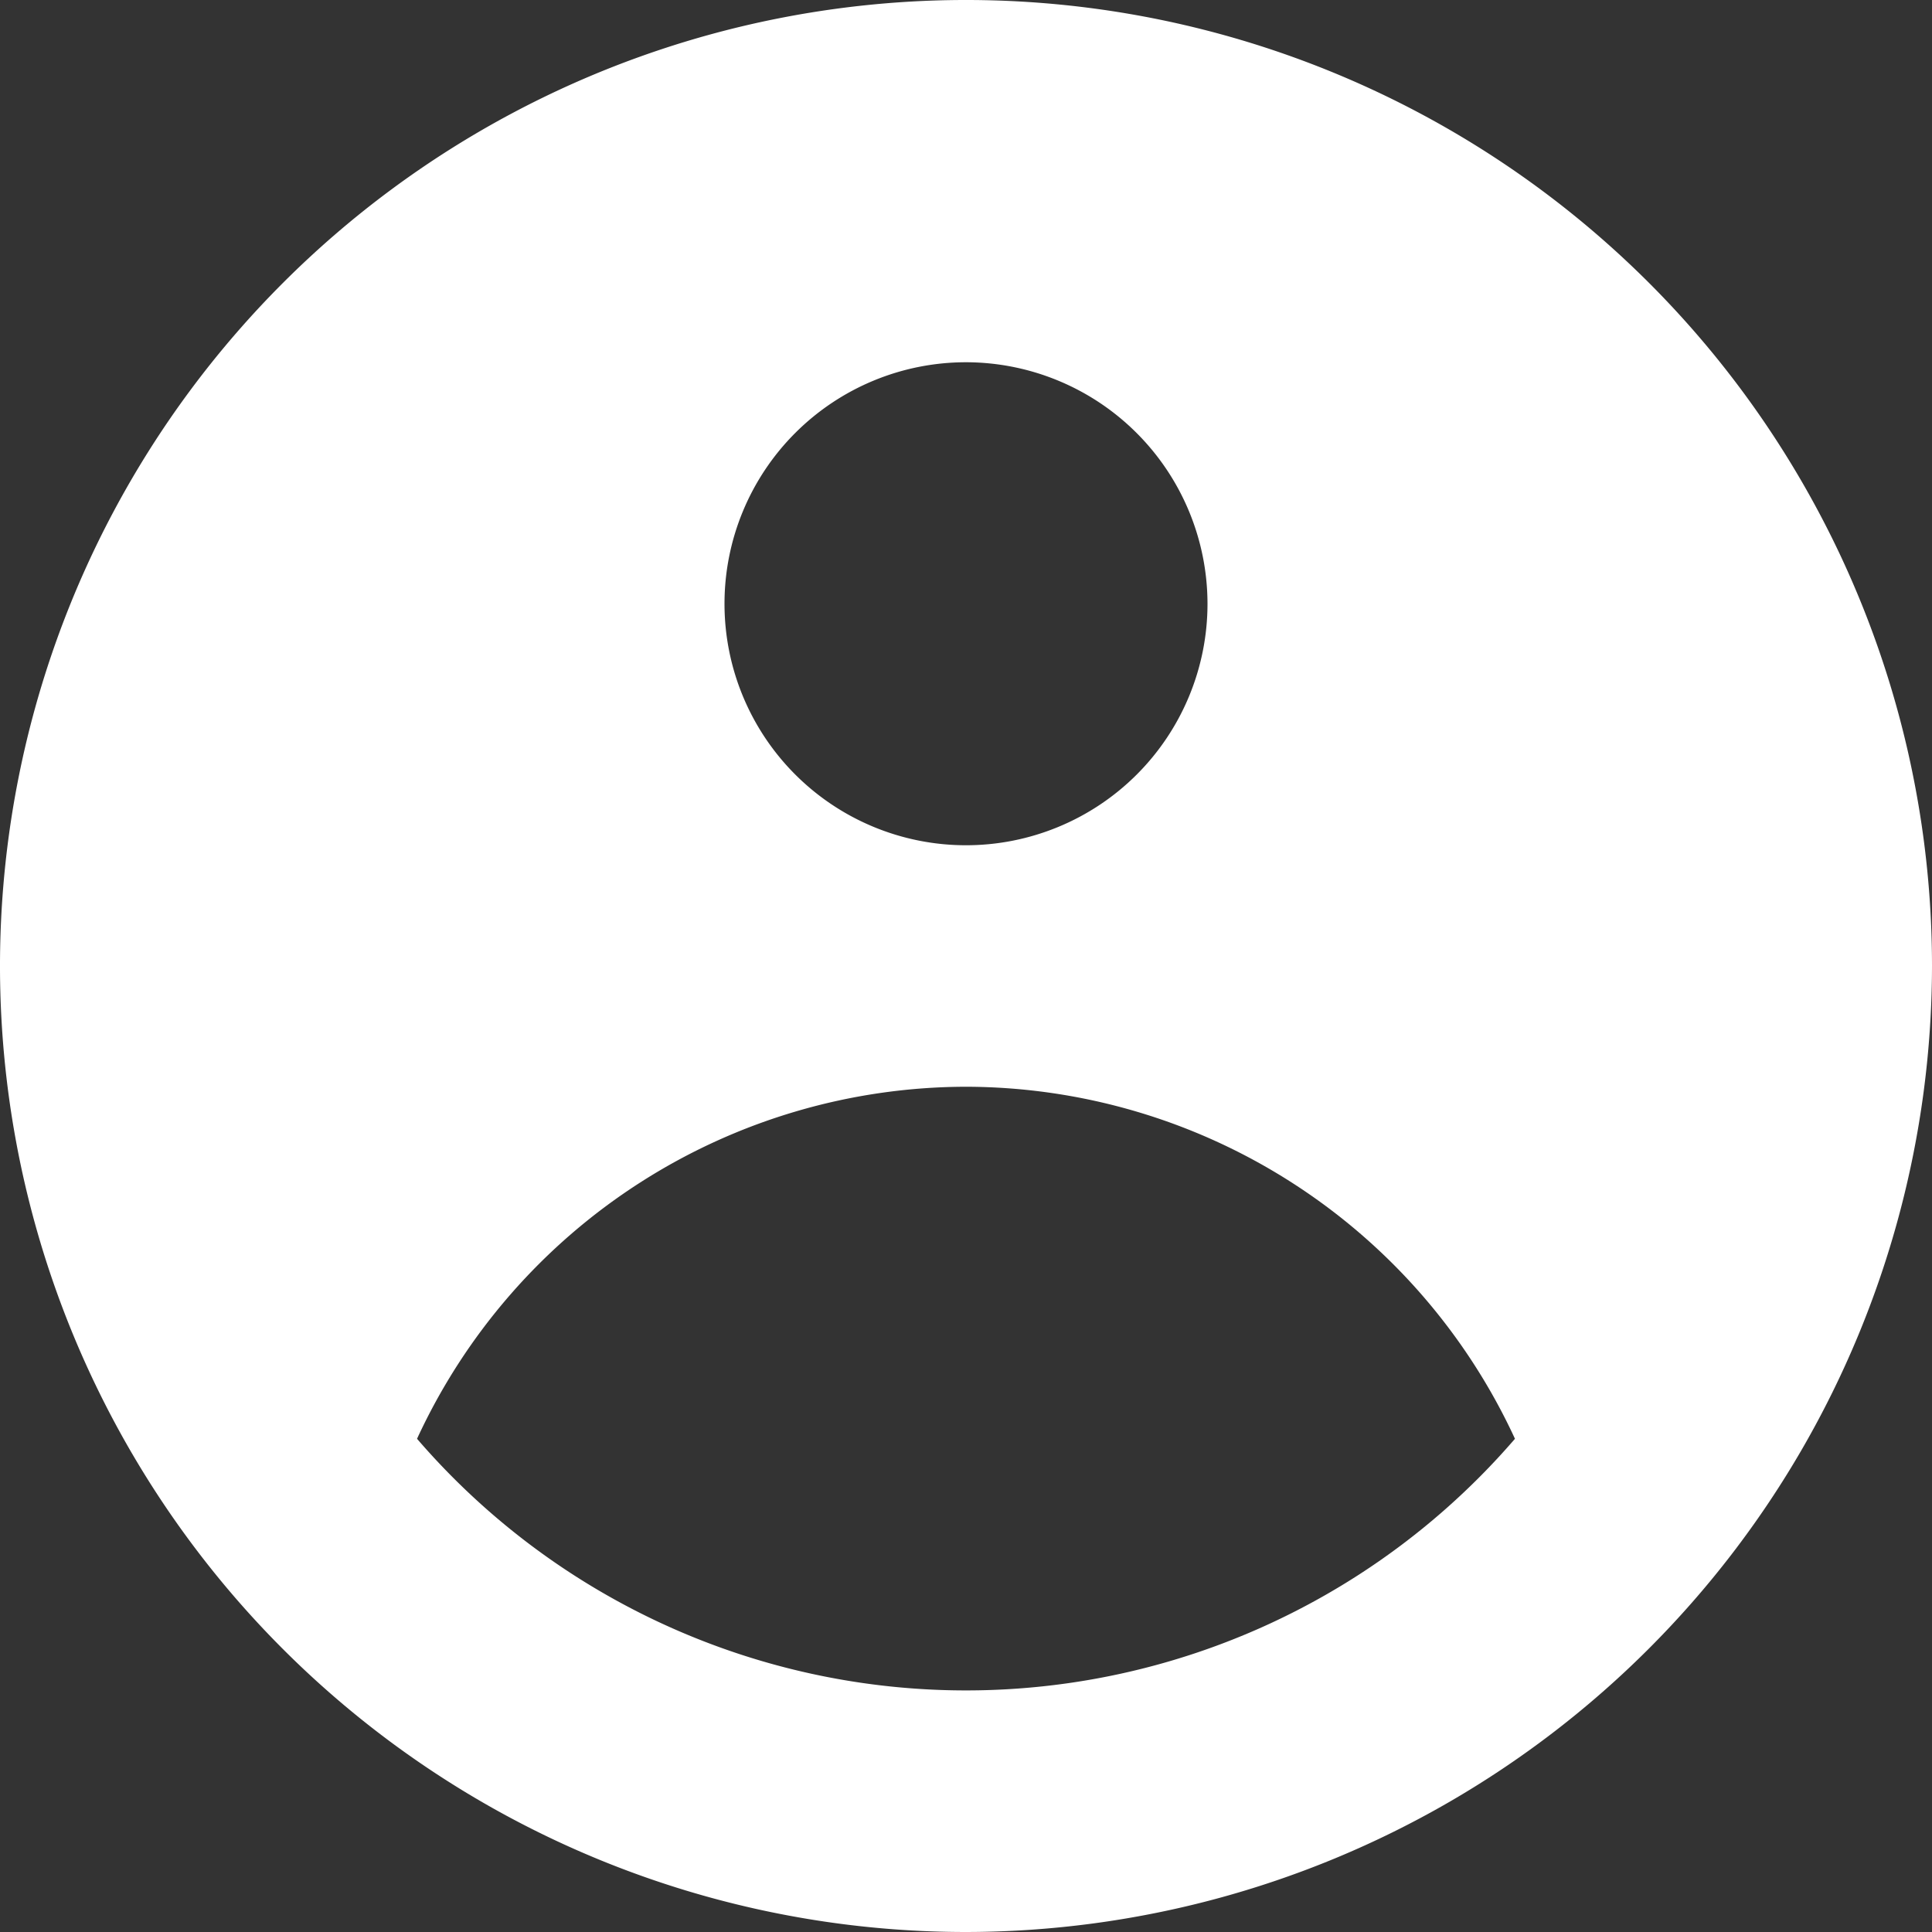 <svg xmlns="http://www.w3.org/2000/svg" width="14" height="14" viewBox="0 0 14 14"><rect x="0" y="0" width="14" height="14" fill="#333333" stroke="none"/><defs><style>.a{fill:#fff;}</style></defs><path class="a" d="M7,14a7,7,0,1,1,7-7A7.008,7.008,0,0,1,7,14ZM7,7.875a4.389,4.389,0,0,0-3.978,2.551,5.251,5.251,0,0,0,7.956,0A4.391,4.391,0,0,0,7,7.875Zm0-5.25a1.75,1.75,0,1,0,1.75,1.75A1.752,1.752,0,0,0,7,2.625Z"/></svg>
